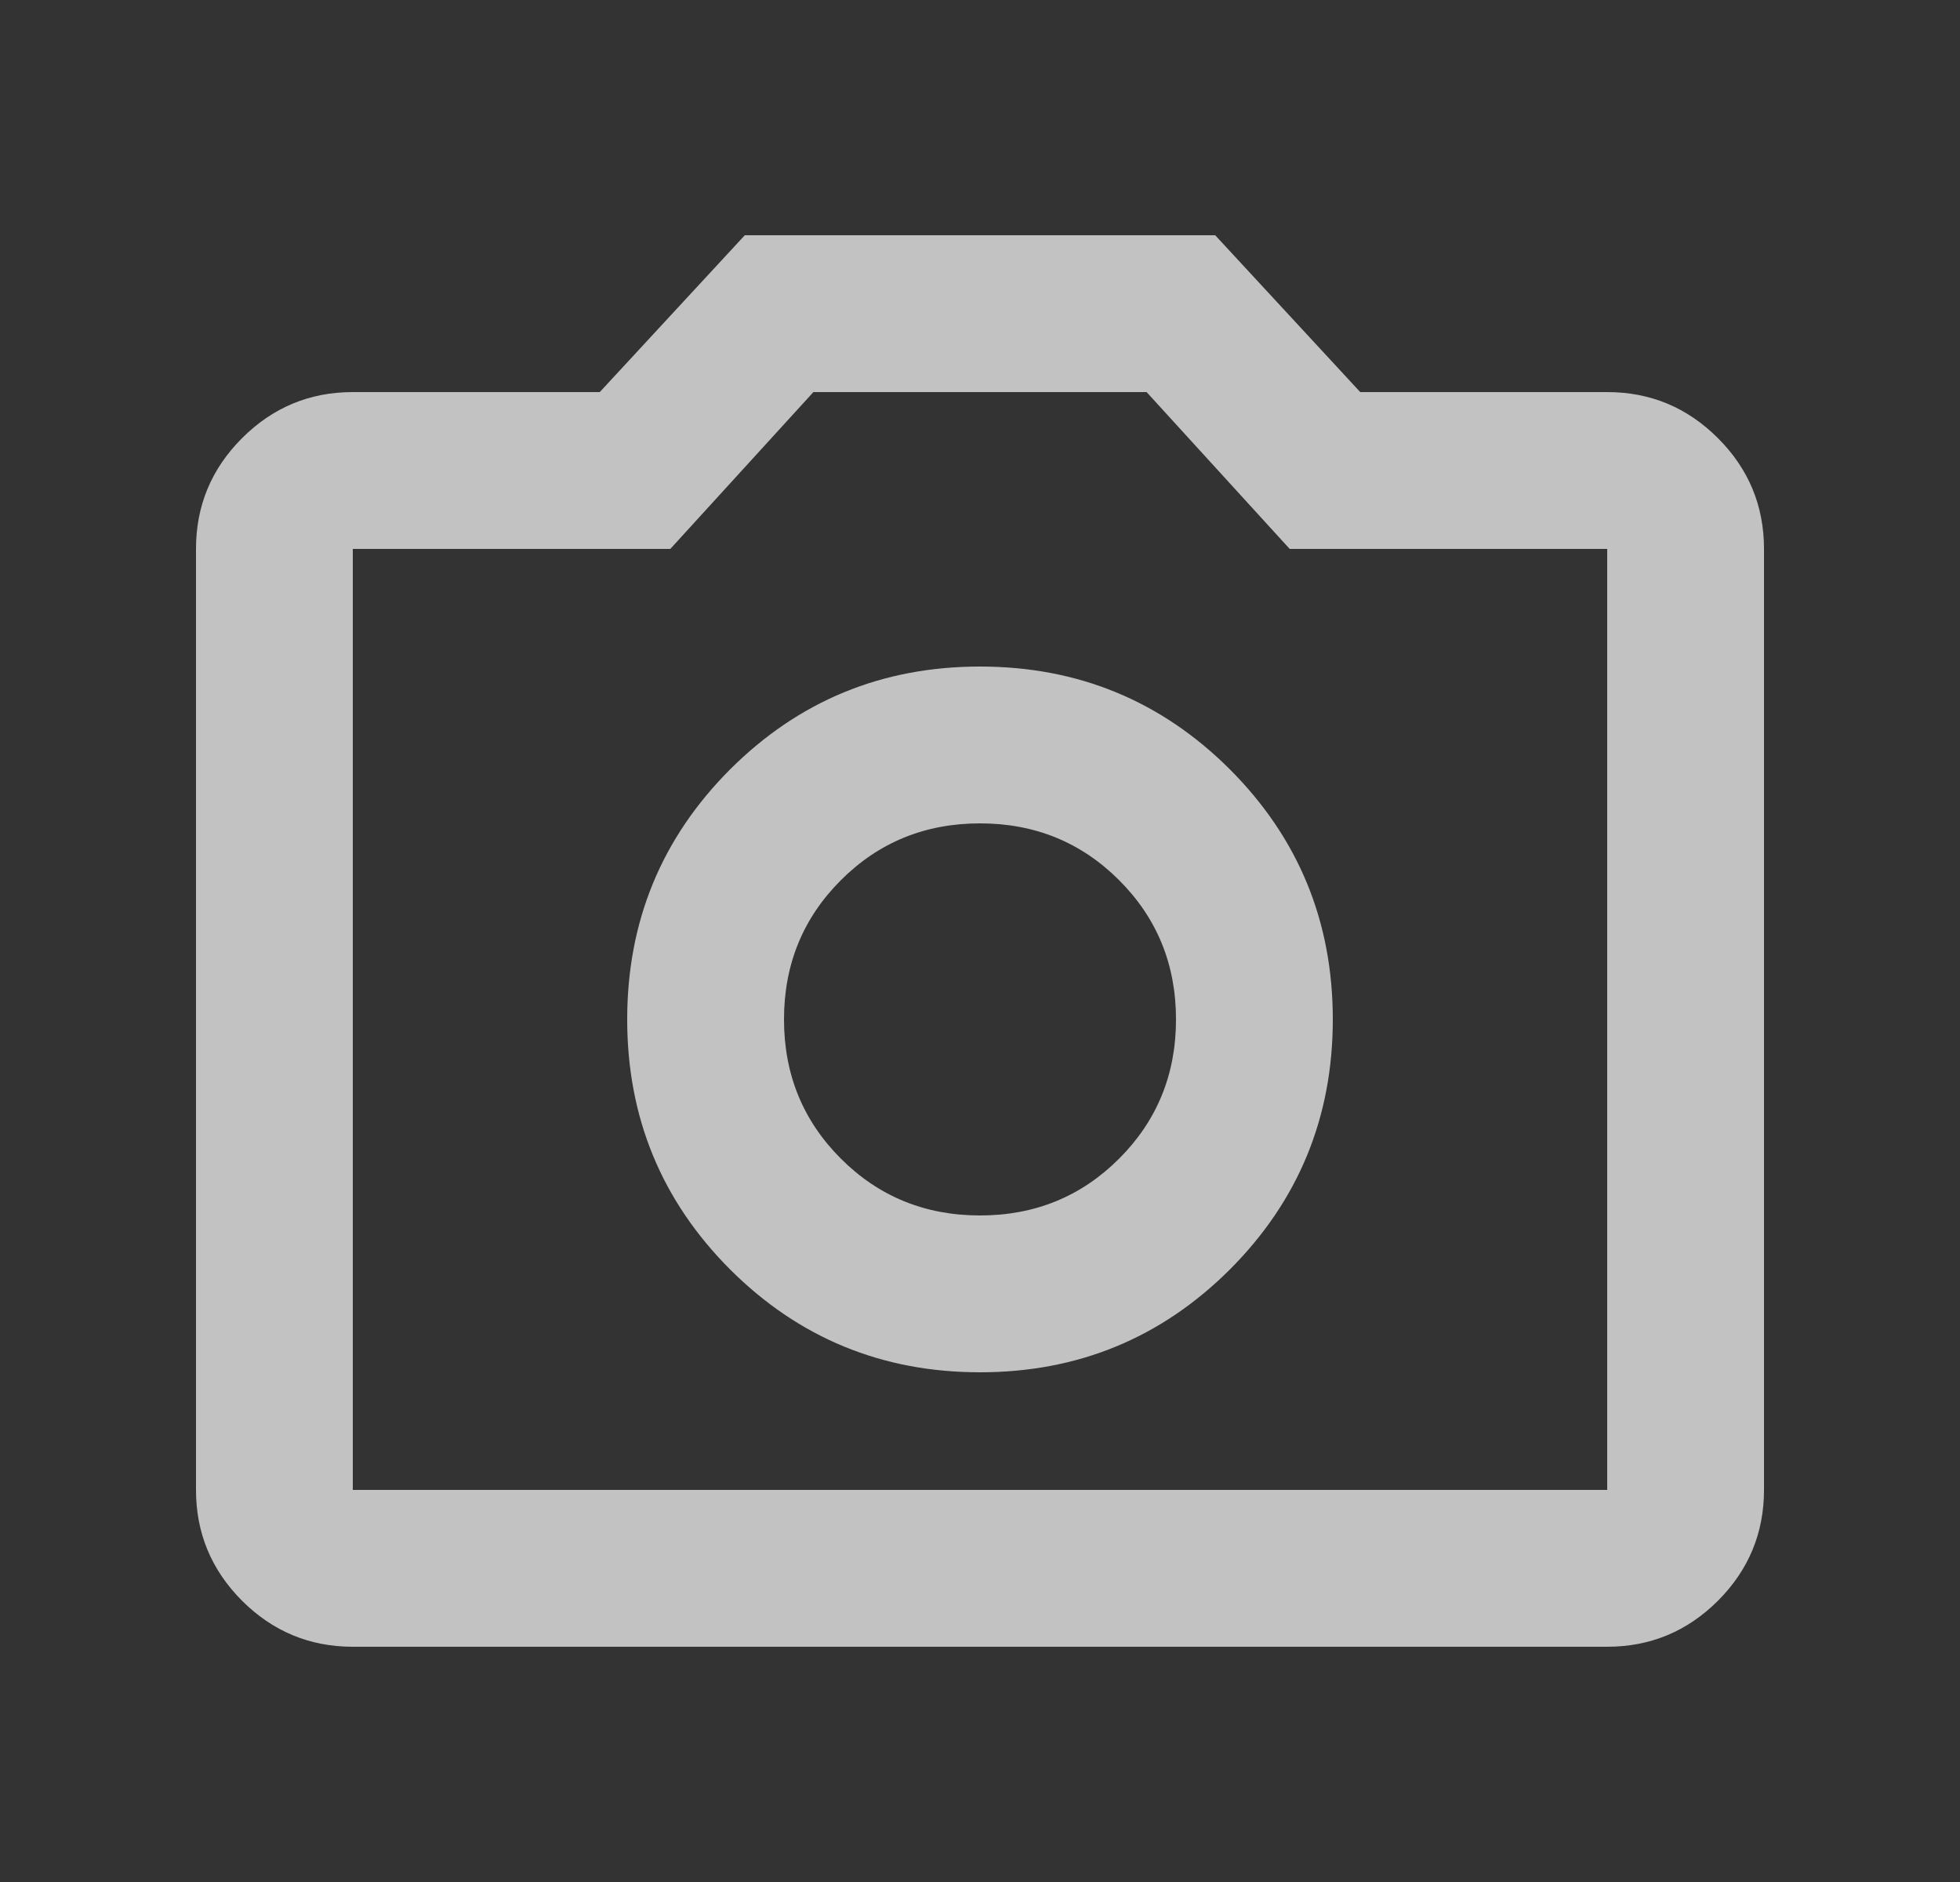 <svg width="25" height="24" viewBox="0 0 25 24" fill="none" xmlns="http://www.w3.org/2000/svg">
<rect x="0" y="0" width="25" height="24" fill="#333333" stroke="none"/>
<mask id="mask0_1653_2010" style="mask-type:alpha" maskUnits="userSpaceOnUse" x="0" y="0" width="25" height="24">
<rect x="0.5" width="24" height="24" fill="#D9D9D9" style="fill:#D9D9D9;fill:color(display-p3 0.851 0.851 0.851);fill-opacity:1;"/>
</mask>
<g mask="url(#mask0_1653_2010)">
<path d="M12.5 17.5C13.75 17.5 14.812 17.062 15.688 16.188C16.562 15.312 17 14.25 17 13C17 11.75 16.562 10.688 15.688 9.812C14.812 8.938 13.75 8.5 12.5 8.5C11.25 8.5 10.188 8.938 9.312 9.812C8.438 10.688 8 11.75 8 13C8 14.25 8.438 15.312 9.312 16.188C10.188 17.062 11.25 17.5 12.5 17.5ZM12.5 15.5C11.8 15.5 11.208 15.258 10.725 14.775C10.242 14.292 10 13.7 10 13C10 12.3 10.242 11.708 10.725 11.225C11.208 10.742 11.8 10.5 12.5 10.5C13.2 10.5 13.792 10.742 14.275 11.225C14.758 11.708 15 12.3 15 13C15 13.7 14.758 14.292 14.275 14.775C13.792 15.258 13.2 15.5 12.5 15.5ZM4.5 21C3.95 21 3.479 20.804 3.087 20.413C2.696 20.021 2.5 19.55 2.5 19V7C2.5 6.45 2.696 5.979 3.087 5.588C3.479 5.196 3.95 5 4.5 5H7.65L9.5 3H15.5L17.35 5H20.5C21.05 5 21.521 5.196 21.913 5.588C22.304 5.979 22.5 6.45 22.5 7V19C22.5 19.55 22.304 20.021 21.913 20.413C21.521 20.804 21.05 21 20.5 21H4.5ZM4.5 19H20.5V7H16.45L14.625 5H10.375L8.55 7H4.5V19Z" fill="white" fill-opacity="0.7" style="fill:white;fill-opacity:0.7;"/>
</g>
</svg>
